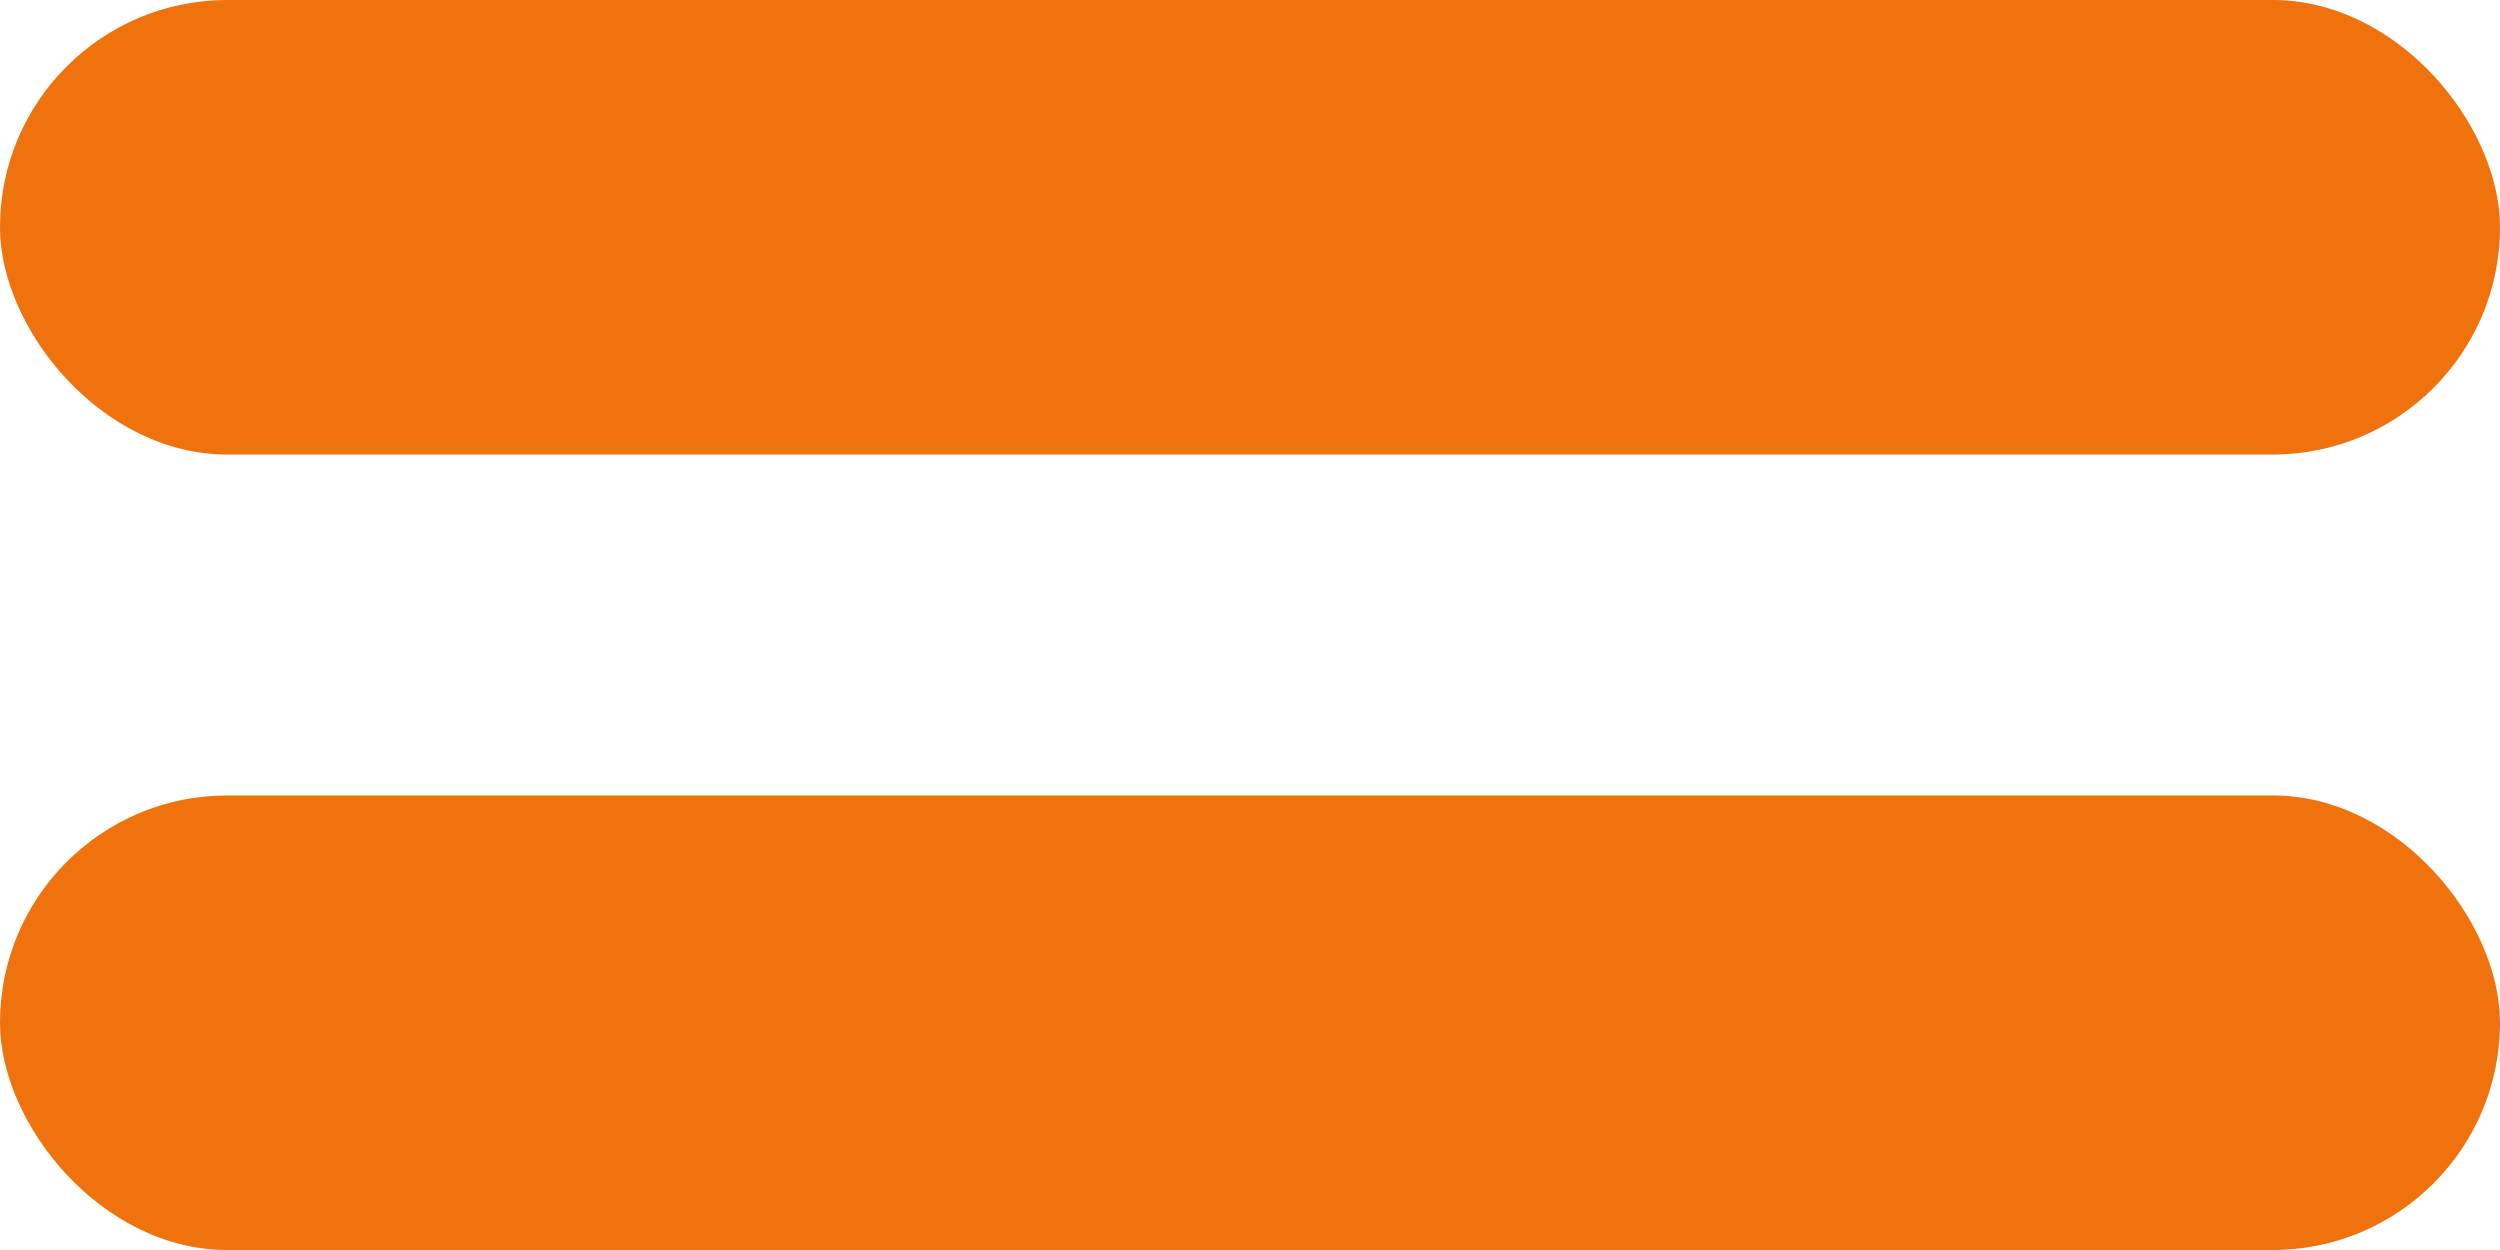 <svg xmlns="http://www.w3.org/2000/svg" width="22" height="11" viewBox="0 0 22 11"><defs><style>.a{fill:#ef720c;}</style></defs><g transform="translate(-635.228 -26.799)"><rect class="a" width="22" height="4" rx="2" transform="translate(635.228 26.799)"/><rect class="a" width="22" height="4" rx="2" transform="translate(635.228 33.799)"/></g></svg>